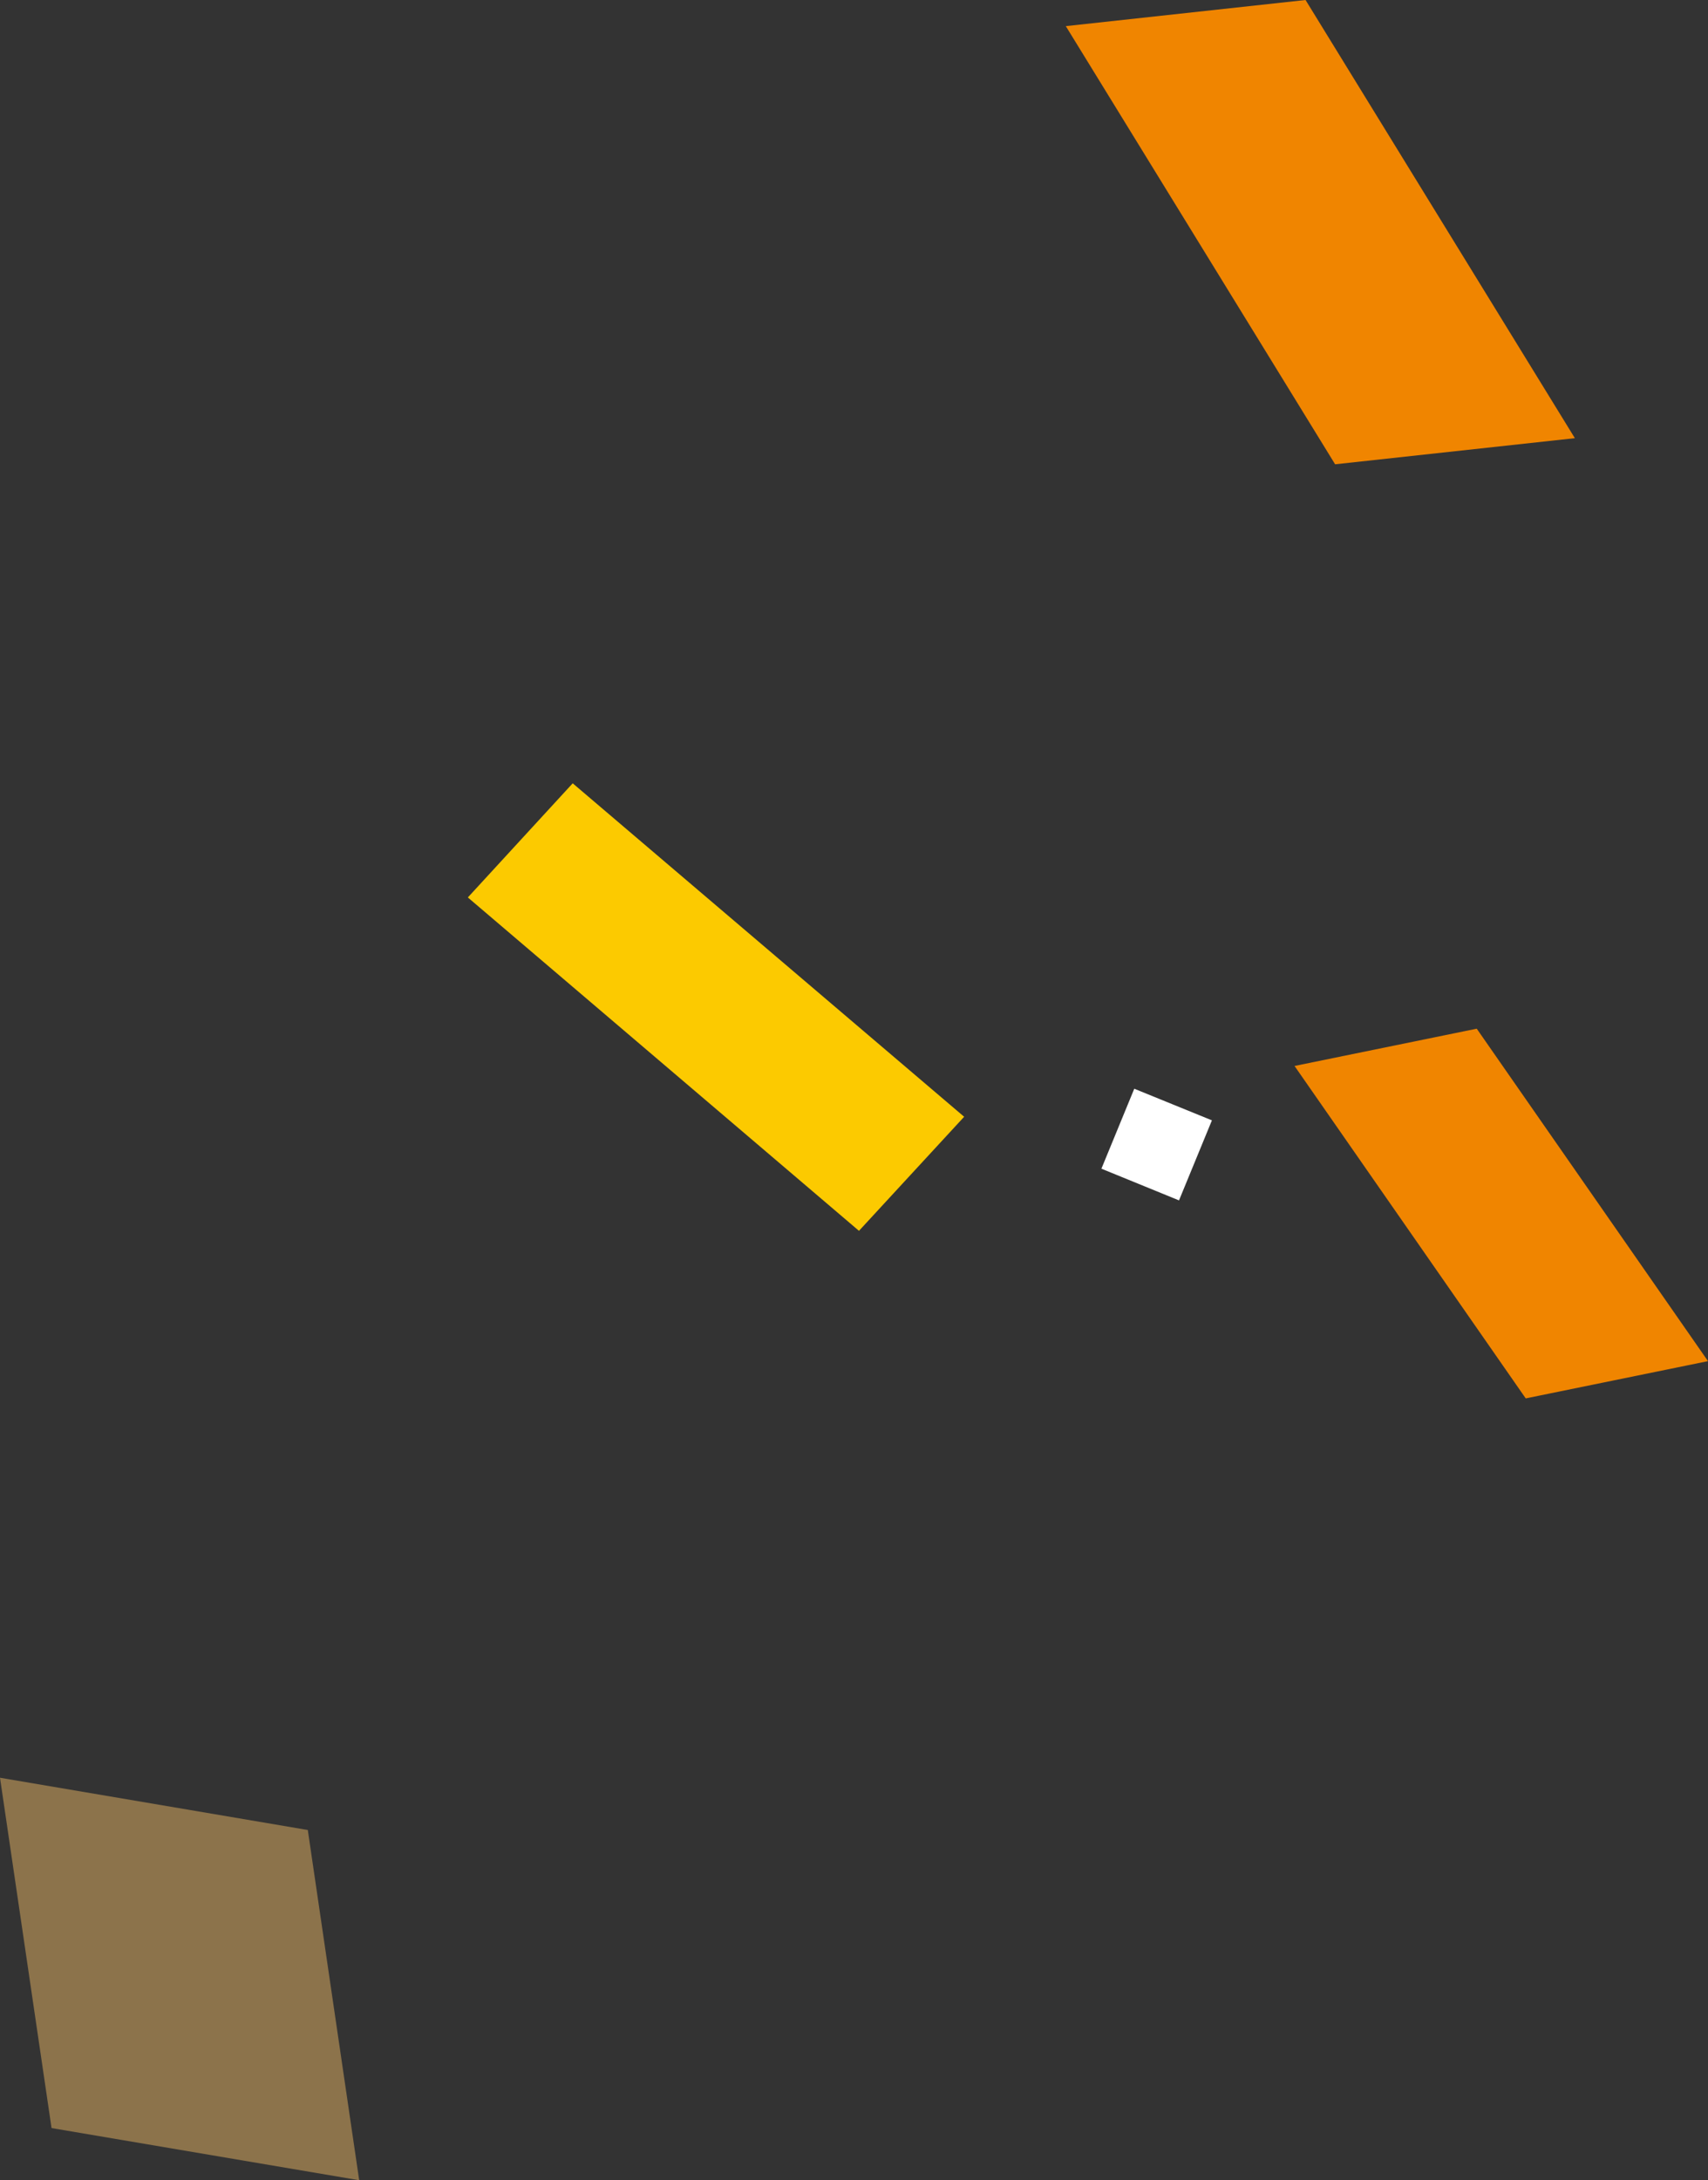 <svg xmlns="http://www.w3.org/2000/svg" viewBox="0 0 96.321 122.88"><rect x="0" y="0" width="96.321" height="122.88" fill="#333333" stroke="none"/><defs><style>.cls-1{fill:#8c734b;}.cls-2{fill:#f08500;}.cls-3{fill:#fff;}.cls-4{fill:#fcca00;}</style></defs><g id="レイヤー_2" data-name="レイヤー 2"><g id="デザイン"><polygon class="cls-1" points="17.358 103.141 0 100.196 2.907 119.94 20.256 122.88 17.358 103.141"/><polygon class="cls-2" points="75.292 26.168 88.813 24.696 73.625 0 60.105 1.473 75.292 26.168"/><polygon class="cls-2" points="73.004 60.079 86.042 78.815 96.321 76.715 83.279 57.978 73.004 60.079"/><polygon class="cls-3" points="63.966 61.362 62.113 65.869 66.489 67.655 68.345 63.144 63.966 61.362"/><polygon class="cls-4" points="26.384 50.581 48.441 69.371 54.372 62.942 32.297 44.148 26.384 50.581"/></g></g></svg>